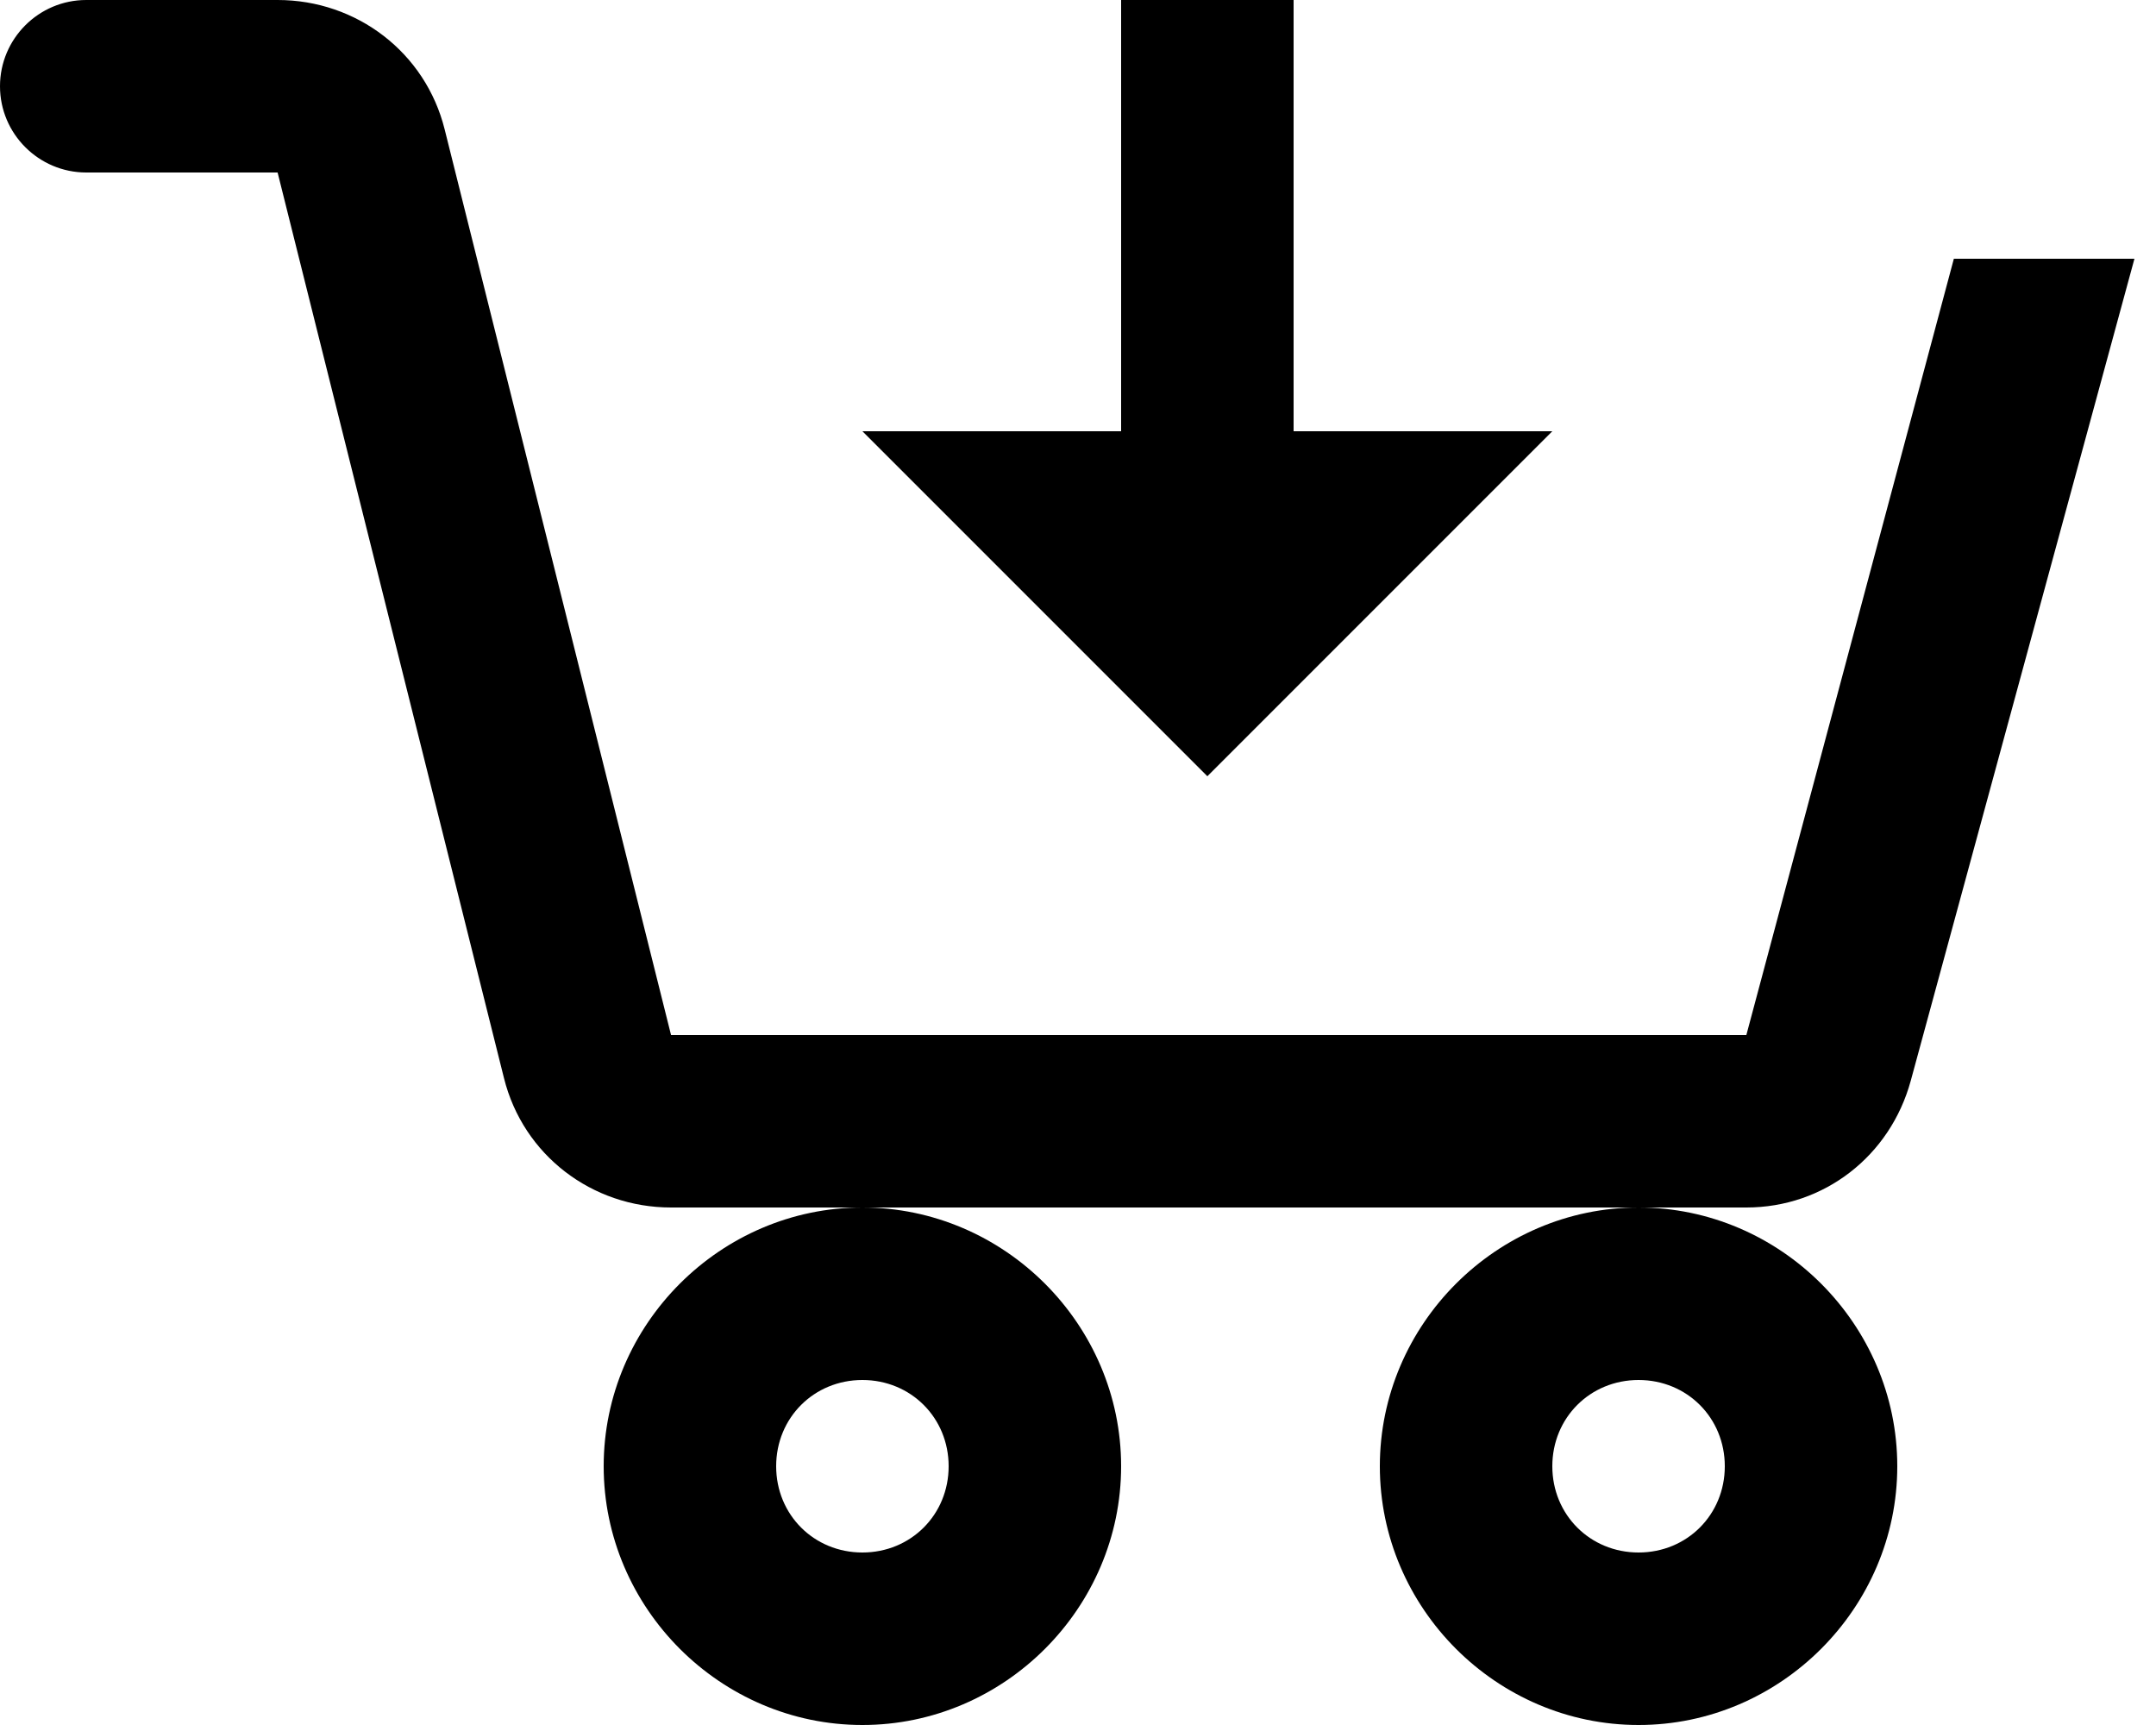 <?xml version="1.0" encoding="UTF-8"?>
<svg xmlns="http://www.w3.org/2000/svg" width="25" height="20" viewBox="0 0 25 20" fill="none">
  <path d="M1 0C0.449 0 0 0.449 0 1C0 1.551 0.449 2 1 2H3.219L5.844 12.5C6.066 13.391 6.863 14 7.781 14H20.25C21.152 14 21.918 13.402 22.156 12.531L24.75 3H22.656L20.25 12H7.781L5.156 1.5C4.934 0.609 4.137 0 3.219 0H1ZM19 14C17.355 14 16 15.355 16 17C16 18.645 17.355 20 19 20C20.645 20 22 18.645 22 17C22 15.355 20.645 14 19 14ZM10 14C8.355 14 7 15.355 7 17C7 18.645 8.355 20 10 20C11.645 20 13 18.645 13 17C13 15.355 11.645 14 10 14ZM13 0V5H10L14 9L18 5H15V0H13ZM10 16C10.562 16 11 16.438 11 17C11 17.562 10.562 18 10 18C9.438 18 9 17.562 9 17C9 16.438 9.438 16 10 16ZM19 16C19.562 16 20 16.438 20 17C20 17.562 19.562 18 19 18C18.438 18 18 17.562 18 17C18 16.438 18.438 16 19 16Z" fill="black"></path>
</svg>

